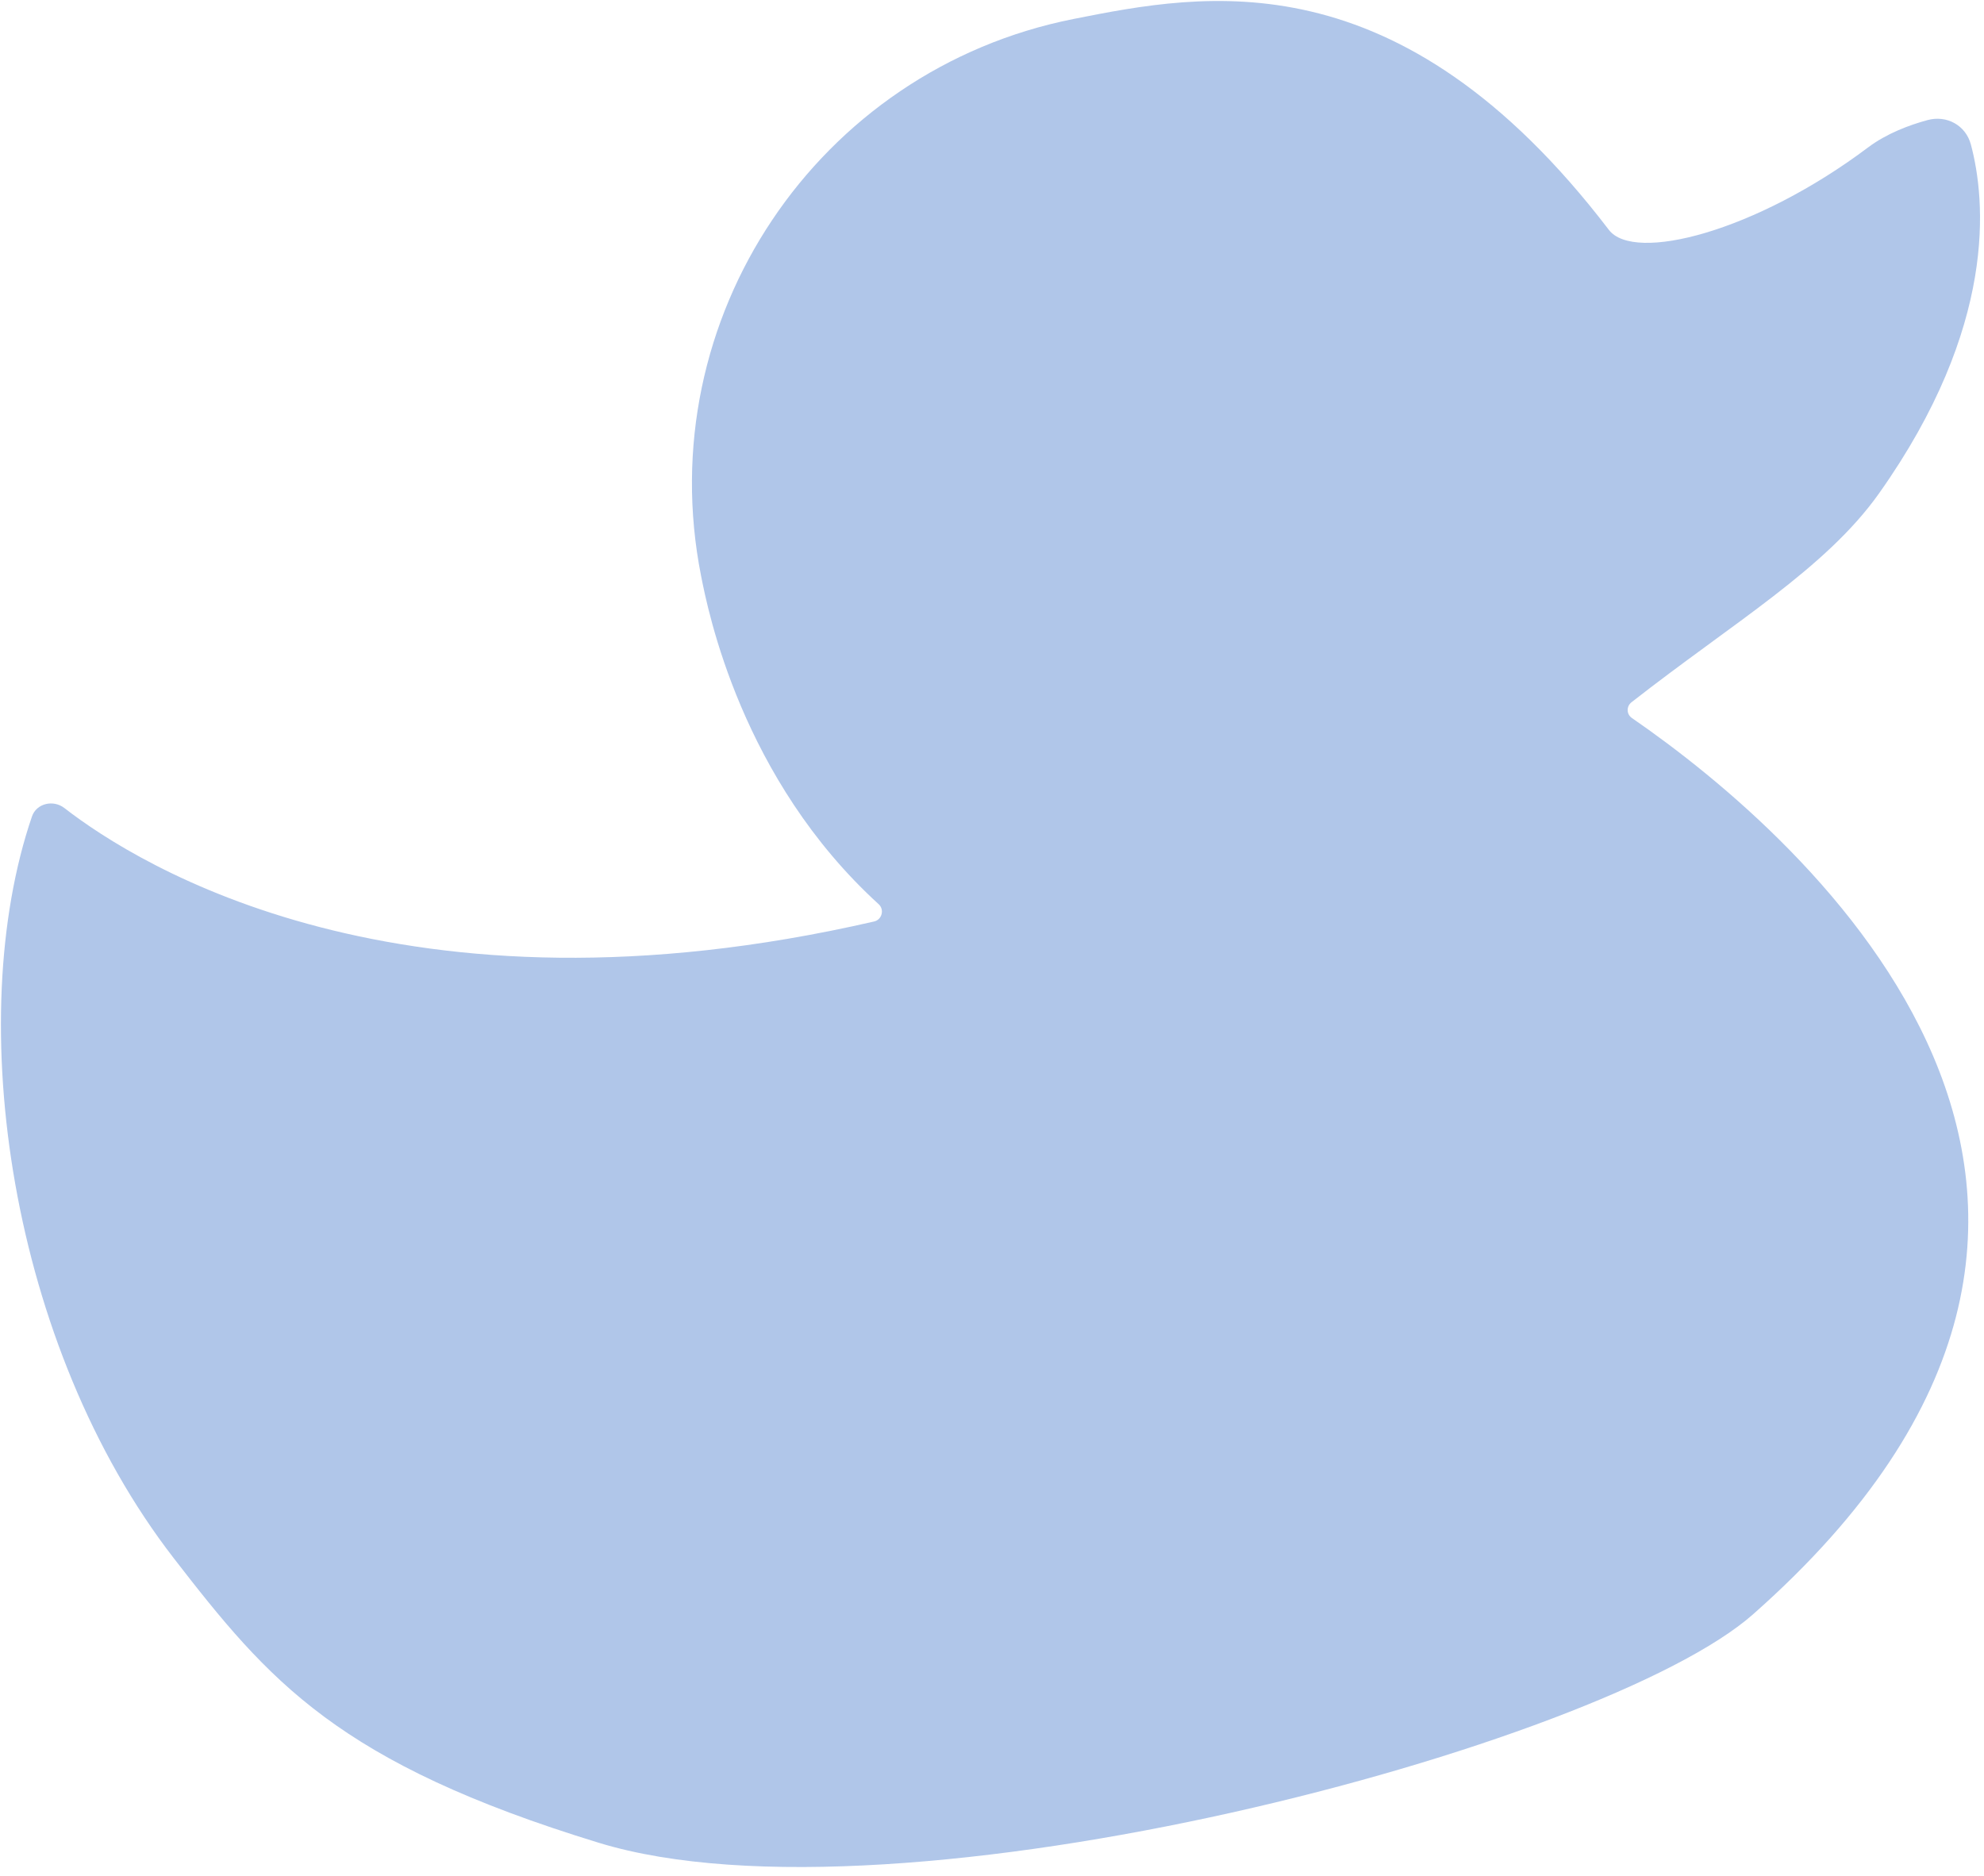 <?xml version="1.0" encoding="UTF-8"?> <svg xmlns="http://www.w3.org/2000/svg" width="202" height="191" viewBox="0 0 202 191" fill="none"> <path d="M71.378 58.627C72.082 62.187 75.473 79.317 89.461 92.064C90.066 92.615 89.797 93.64 88.999 93.824C40.884 104.891 14.11 88.135 6.55 82.27C5.43 81.401 3.713 81.791 3.254 83.132C-3.817 103.819 0.978 137.051 17.682 158.641C27.404 171.208 34.407 179.499 60.959 187.627C91.39 196.941 163.191 177.88 178.492 164.361C226.073 122.322 183.954 85.366 166.149 73.106C165.591 72.722 165.577 71.92 166.11 71.503C176.458 63.399 185.881 57.907 191.323 50.222C203.387 33.185 202.17 20.348 200.665 14.716C200.142 12.755 198.206 11.696 196.248 12.228C194.402 12.729 192.097 13.585 190.203 15.007C178.726 23.626 166.375 26.766 163.808 23.406C142.398 -4.62 122.546 -0.69 109.326 1.927C83.193 7.1 66.203 32.486 71.378 58.627Z" fill="#B0C6E9"></path> </svg> 